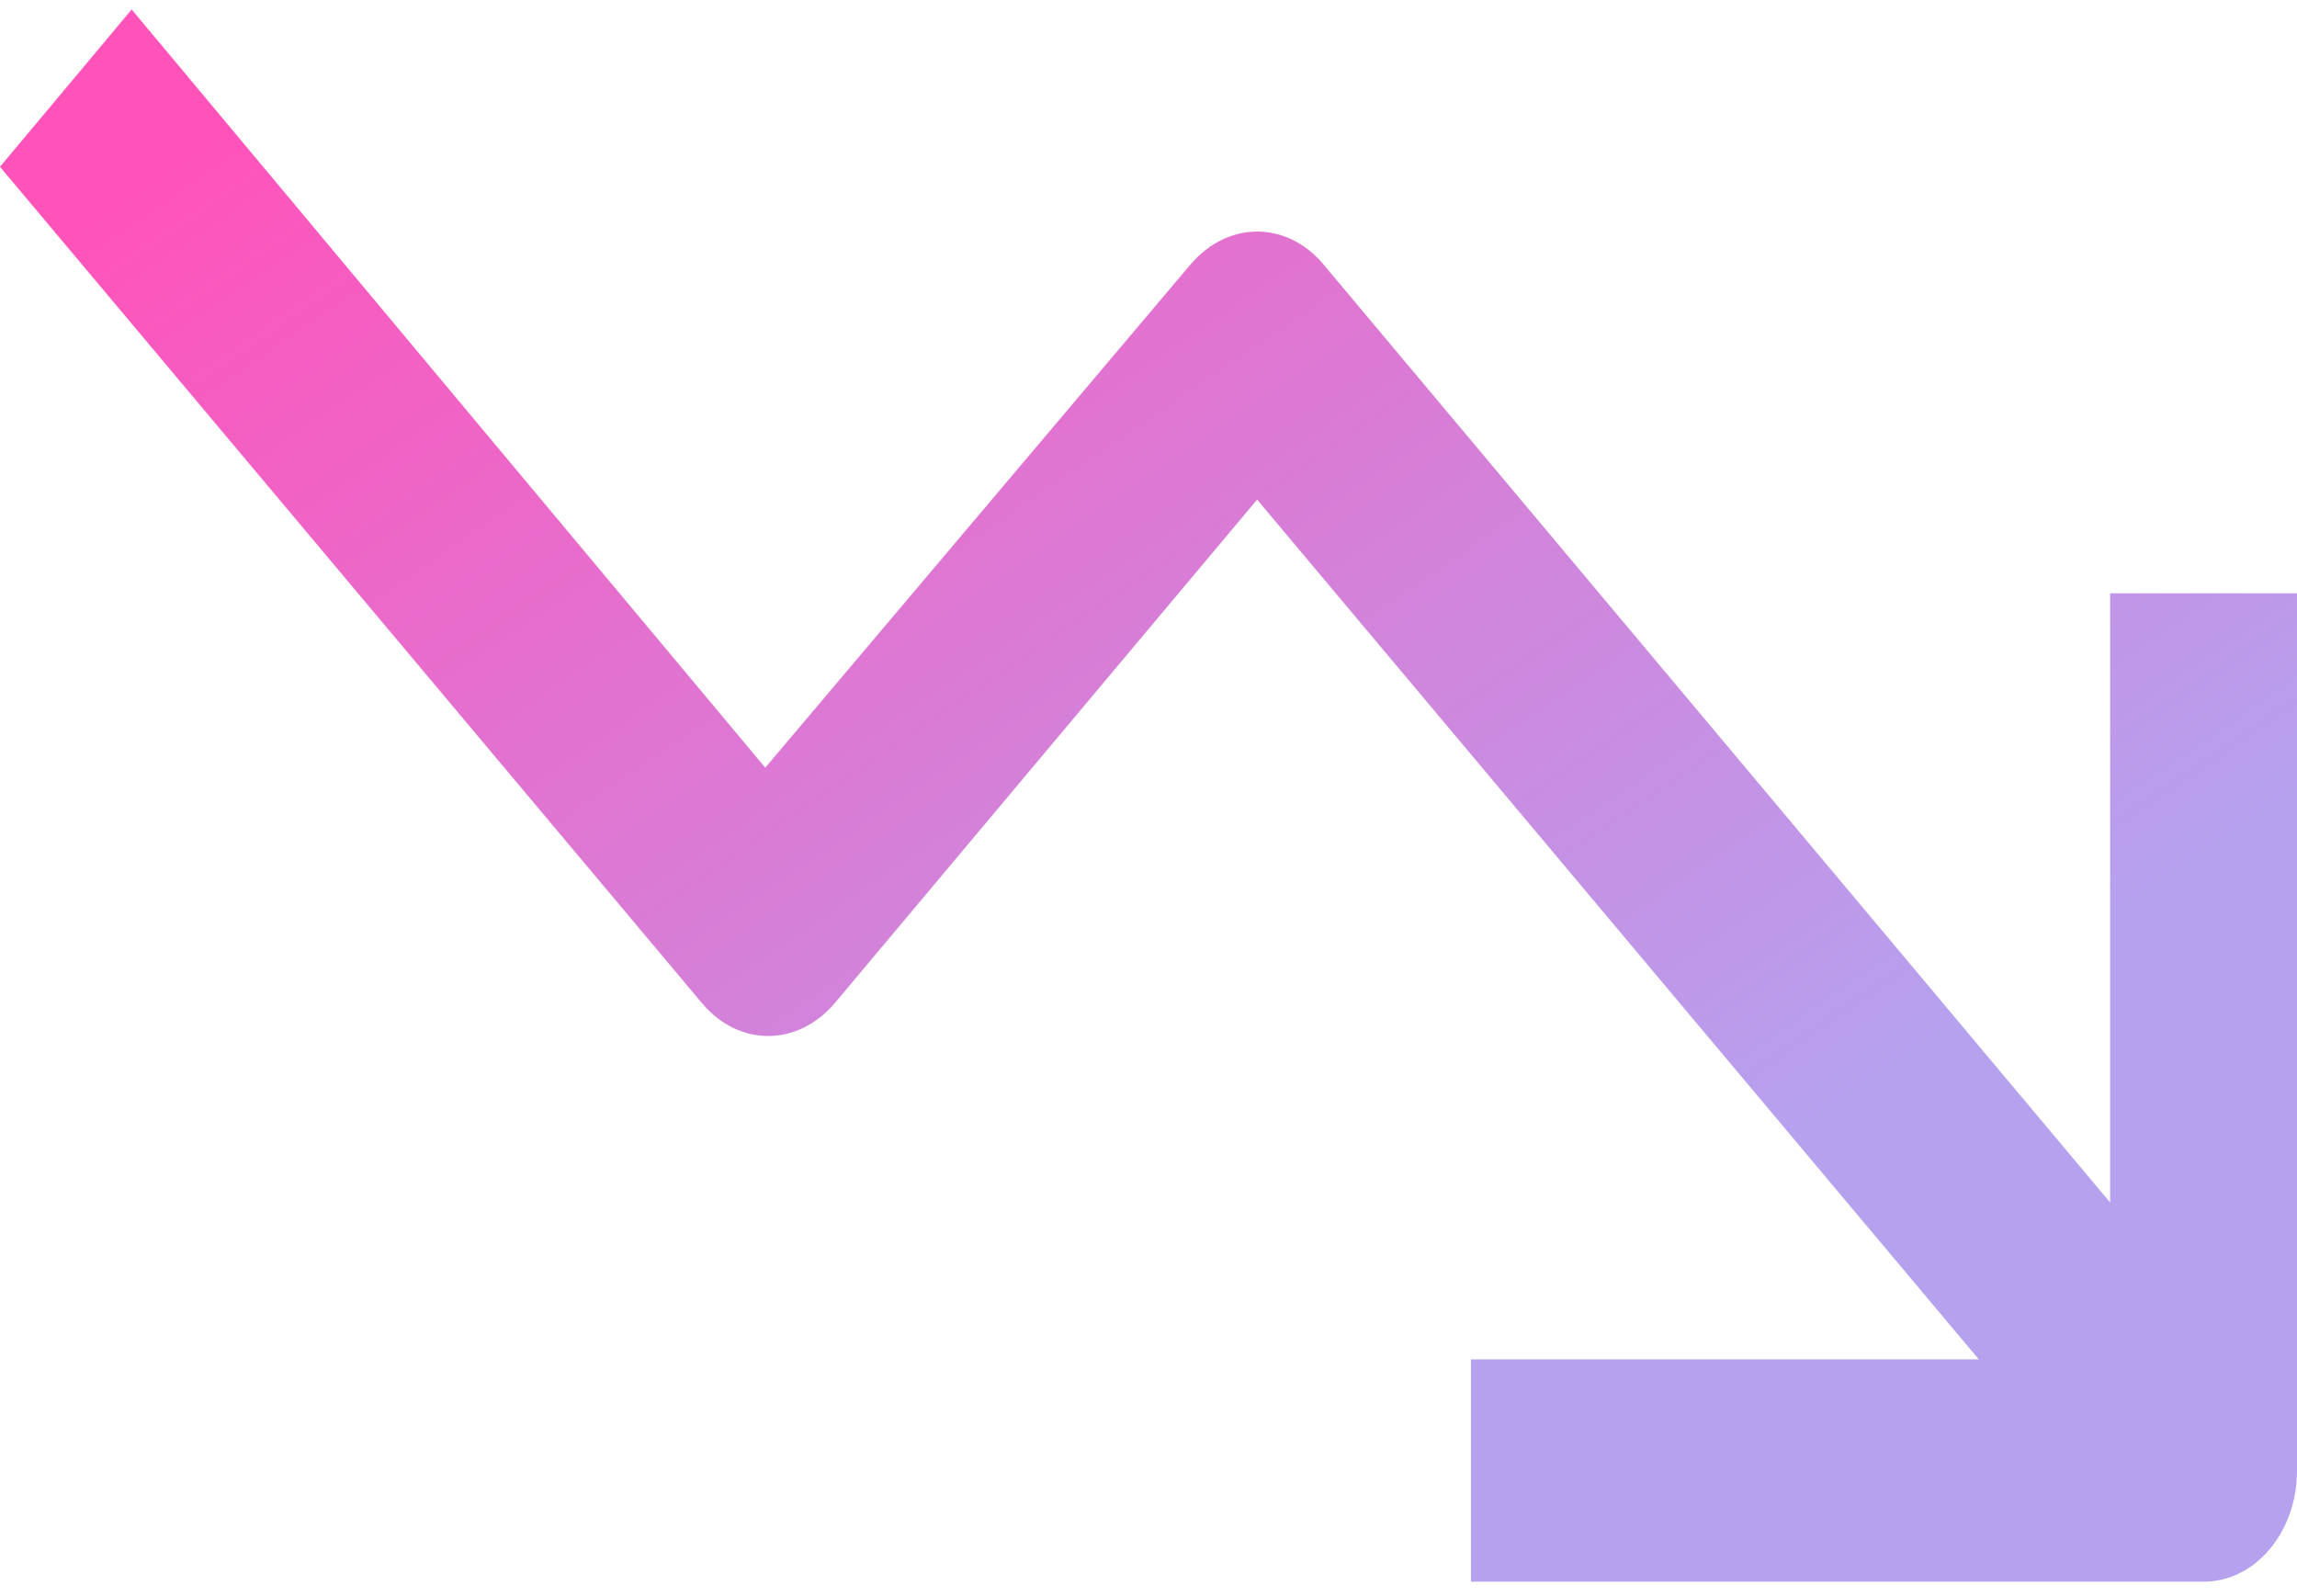 <svg width="59" height="41" viewBox="0 0 59 41" fill="none" xmlns="http://www.w3.org/2000/svg">
    <path d="M54.2 15.239v15.647L33.966 6.758c-.942-1.084-2.416-1.084-3.374.02L19.656 19.718 3.382.244 0 4.284l18.053 21.508c.943 1.094 2.424 1.094 3.383-.02L32.29 12.832l18.537 22.084H37.782v5.709h18.826c1.321 0 2.392-1.276 2.392-2.85V15.24h-4.8z" fill="url(#7q6o55i4xa)"/>
    <defs>
        <linearGradient id="7q6o55i4xa" x1="10.066" y1=".244" x2="35.057" y2="36.827" gradientUnits="userSpaceOnUse">
            <stop stop-color="#FF53BA"/>
            <stop offset="1" stop-color="#B6A1EF"/>
        </linearGradient>
    </defs>
</svg>
